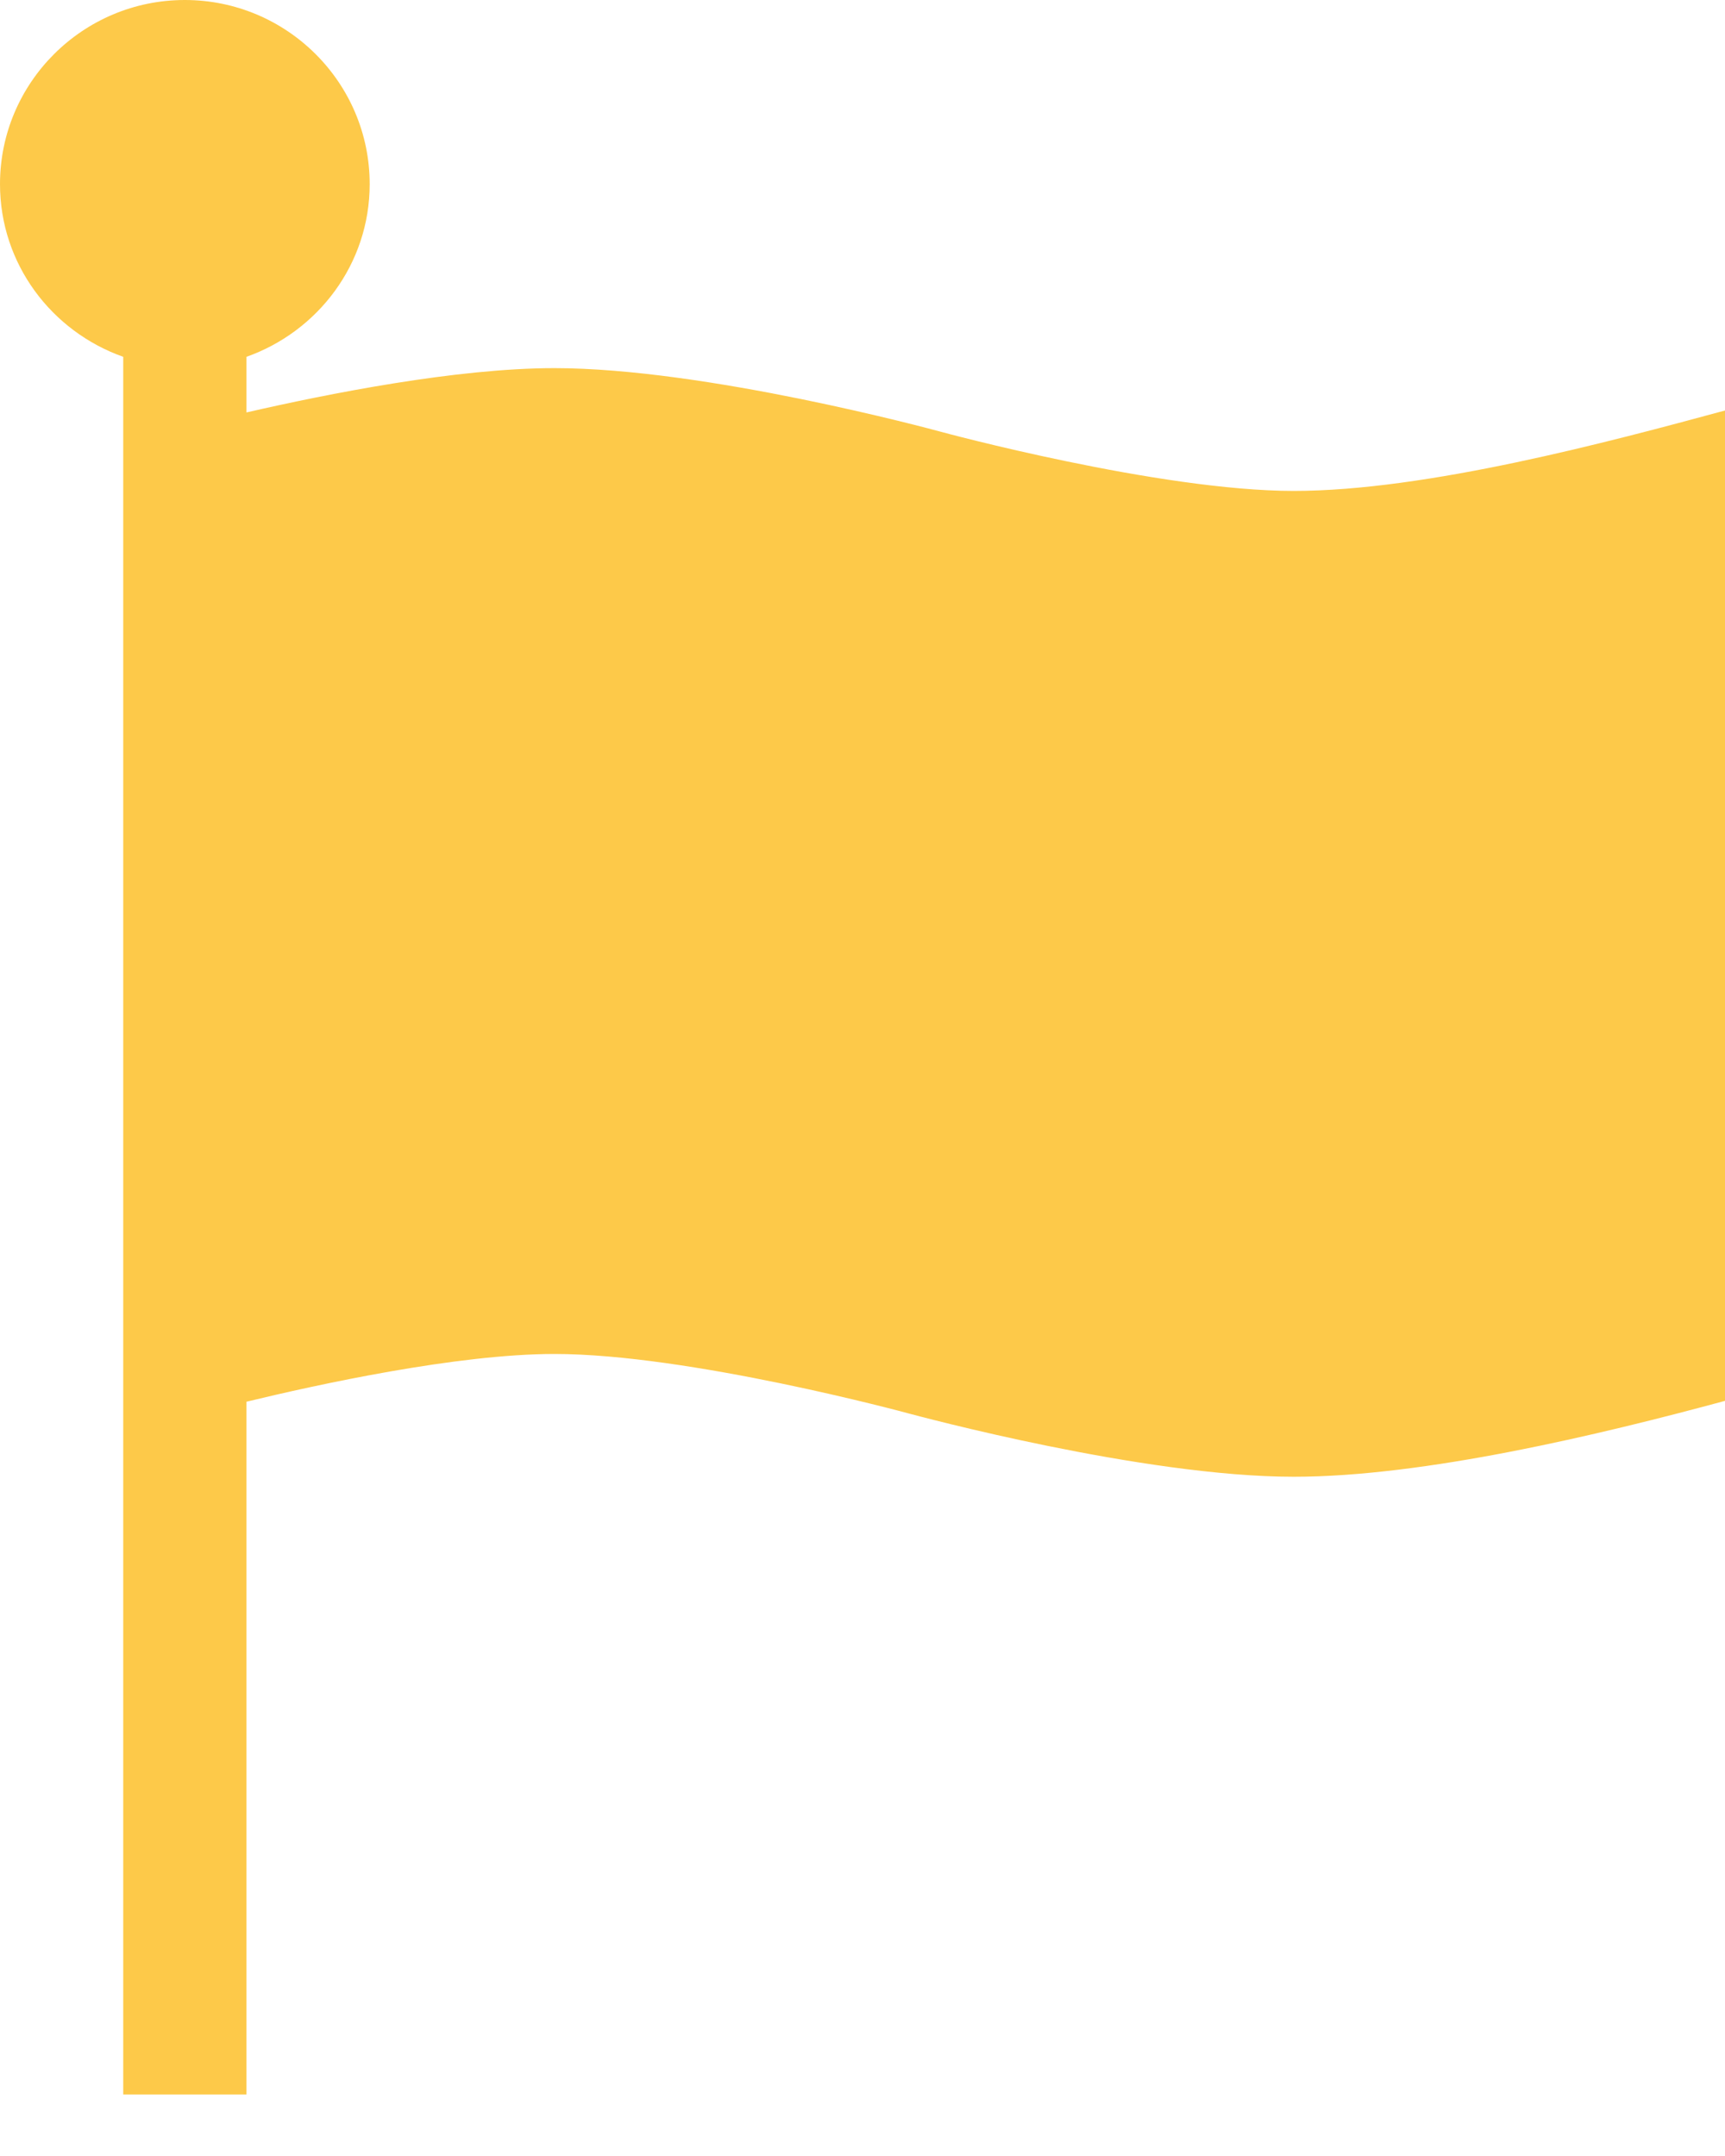 <?xml version="1.0" encoding="UTF-8"?> <svg xmlns="http://www.w3.org/2000/svg" width="16" height="20" viewBox="0 0 16 20" fill="none"><path d="M1.143 19.429H2.286V13.003C2.943 12.844 4.239 12.56 5.143 12.56C6.388 12.56 8.401 13.104 8.421 13.11C8.509 13.133 10.601 13.699 12 13.699C13.21 13.699 14.832 13.311 16 12.995V3.808C14.926 4.099 13.229 4.554 12 4.554C10.755 4.554 8.742 4.01 8.722 4.004C8.634 3.98 6.542 3.415 5.143 3.415C4.233 3.415 3.04 3.653 2.286 3.826V3.31C2.949 3.075 3.429 2.449 3.429 1.708C3.429 0.766 2.66 0 1.714 0C0.769 0 0 0.766 0 1.708C0 2.449 0.479 3.075 1.143 3.31V19.429Z" fill="#FDC949"></path></svg> 